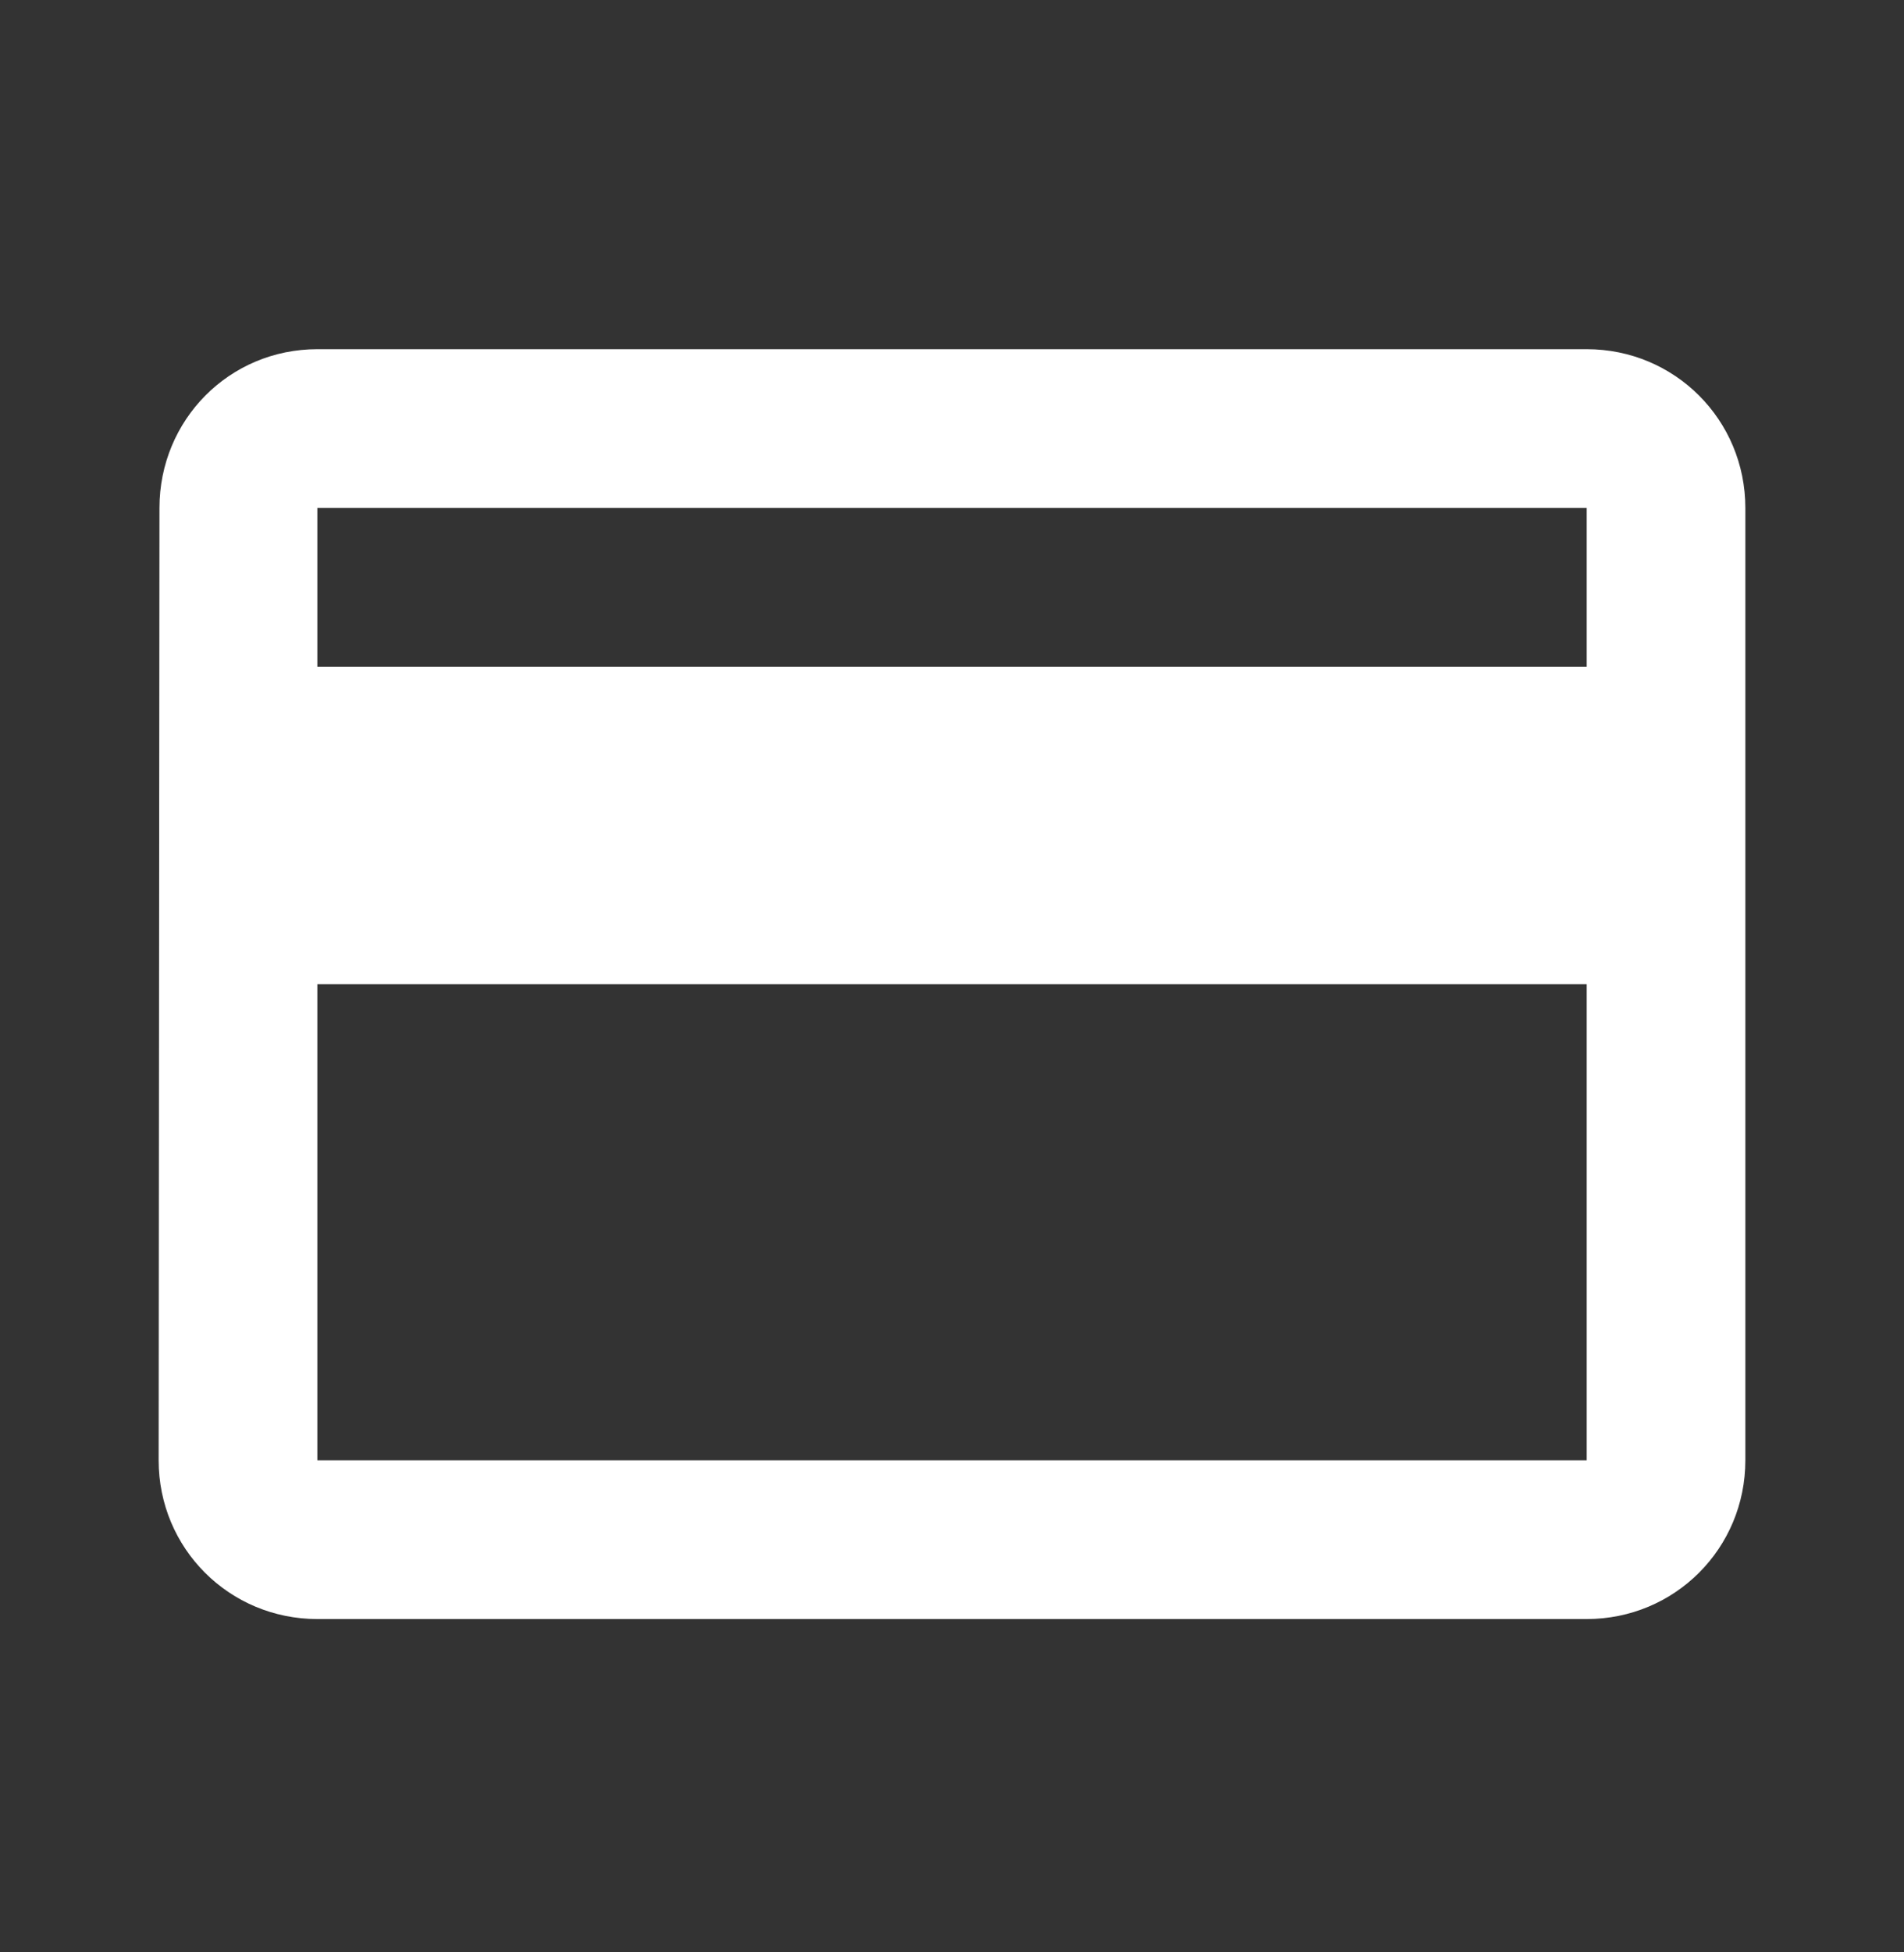 <svg width="40" height="41" viewBox="0 0 40 41" fill="none" xmlns="http://www.w3.org/2000/svg">
<rect x="0" y="0" width="40" height="41" fill="#333333" stroke="none"/>
<path fill-rule="evenodd" clip-rule="evenodd" d="M33.334 7.333H6.667C4.817 7.333 3.35 8.817 3.35 10.667L3.333 30.667C3.333 32.517 4.817 34 6.667 34H33.334C35.184 34 36.667 32.517 36.667 30.667V10.667C36.667 8.817 35.184 7.333 33.334 7.333ZM33.334 30.667H6.667V20.667H33.334V30.667ZM6.667 14H33.334V10.667H6.667V14Z" fill="white"/>
</svg>
